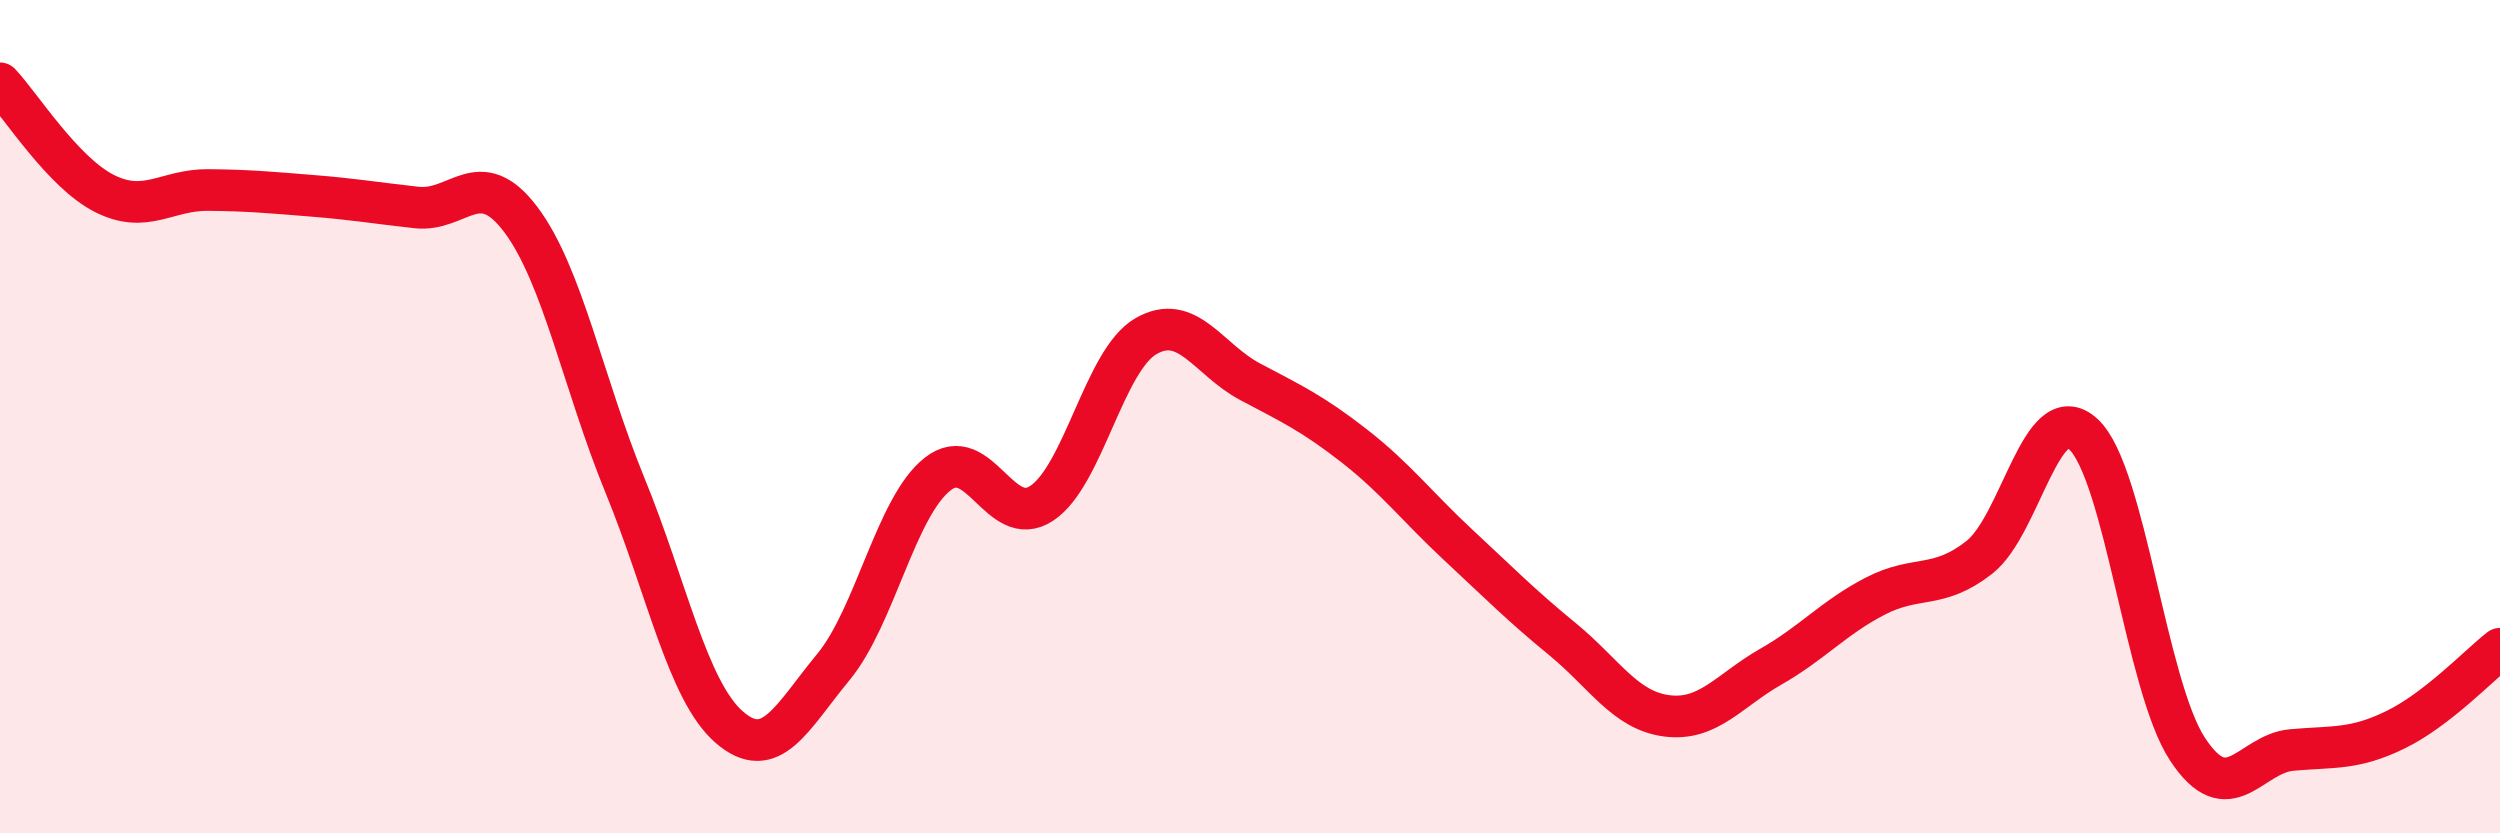 
    <svg width="60" height="20" viewBox="0 0 60 20" xmlns="http://www.w3.org/2000/svg">
      <path
        d="M 0,2 C 0.5,2.53 1.5,4.13 2.5,4.64 C 3.5,5.15 4,4.55 5,4.56 C 6,4.57 6.5,4.62 7.5,4.7 C 8.5,4.78 9,4.87 10,4.98 C 11,5.09 11.5,3.94 12.5,5.27 C 13.5,6.6 14,9.21 15,11.65 C 16,14.09 16.5,16.58 17.5,17.45 C 18.5,18.32 19,17.22 20,16.01 C 21,14.8 21.5,12.17 22.5,11.38 C 23.5,10.59 24,12.74 25,12.08 C 26,11.42 26.5,8.65 27.5,8.07 C 28.5,7.49 29,8.63 30,9.16 C 31,9.69 31.5,9.92 32.5,10.7 C 33.5,11.48 34,12.15 35,13.08 C 36,14.01 36.5,14.52 37.5,15.34 C 38.5,16.16 39,17.05 40,17.18 C 41,17.31 41.5,16.57 42.5,16 C 43.5,15.43 44,14.83 45,14.31 C 46,13.79 46.5,14.16 47.5,13.38 C 48.5,12.6 49,9.5 50,10.42 C 51,11.34 51.5,16.46 52.5,17.98 C 53.5,19.5 54,18.09 55,18 C 56,17.91 56.5,18 57.5,17.51 C 58.5,17.02 59.5,15.96 60,15.57L60 20L0 20Z"
        fill="#EB0A25"
        opacity="0.1"
        stroke-linecap="round"
        stroke-linejoin="round"
      />
      <path
        d="M 0,2 C 0.5,2.53 1.5,4.13 2.5,4.64 C 3.5,5.15 4,4.55 5,4.56 C 6,4.57 6.5,4.62 7.5,4.7 C 8.5,4.78 9,4.87 10,4.98 C 11,5.09 11.5,3.94 12.5,5.27 C 13.5,6.6 14,9.21 15,11.65 C 16,14.09 16.5,16.58 17.5,17.45 C 18.5,18.32 19,17.22 20,16.01 C 21,14.8 21.5,12.17 22.5,11.38 C 23.5,10.59 24,12.74 25,12.08 C 26,11.42 26.5,8.65 27.5,8.07 C 28.5,7.49 29,8.63 30,9.16 C 31,9.69 31.5,9.92 32.5,10.7 C 33.5,11.48 34,12.15 35,13.08 C 36,14.01 36.5,14.52 37.5,15.34 C 38.5,16.16 39,17.05 40,17.18 C 41,17.31 41.5,16.57 42.5,16 C 43.5,15.43 44,14.83 45,14.31 C 46,13.79 46.5,14.16 47.5,13.38 C 48.5,12.6 49,9.5 50,10.42 C 51,11.34 51.5,16.46 52.5,17.98 C 53.5,19.5 54,18.09 55,18 C 56,17.91 56.5,18 57.5,17.51 C 58.5,17.02 59.5,15.96 60,15.57"
        stroke="#EB0A25"
        stroke-width="1"
        fill="none"
        stroke-linecap="round"
        stroke-linejoin="round"
      />
    </svg>
  